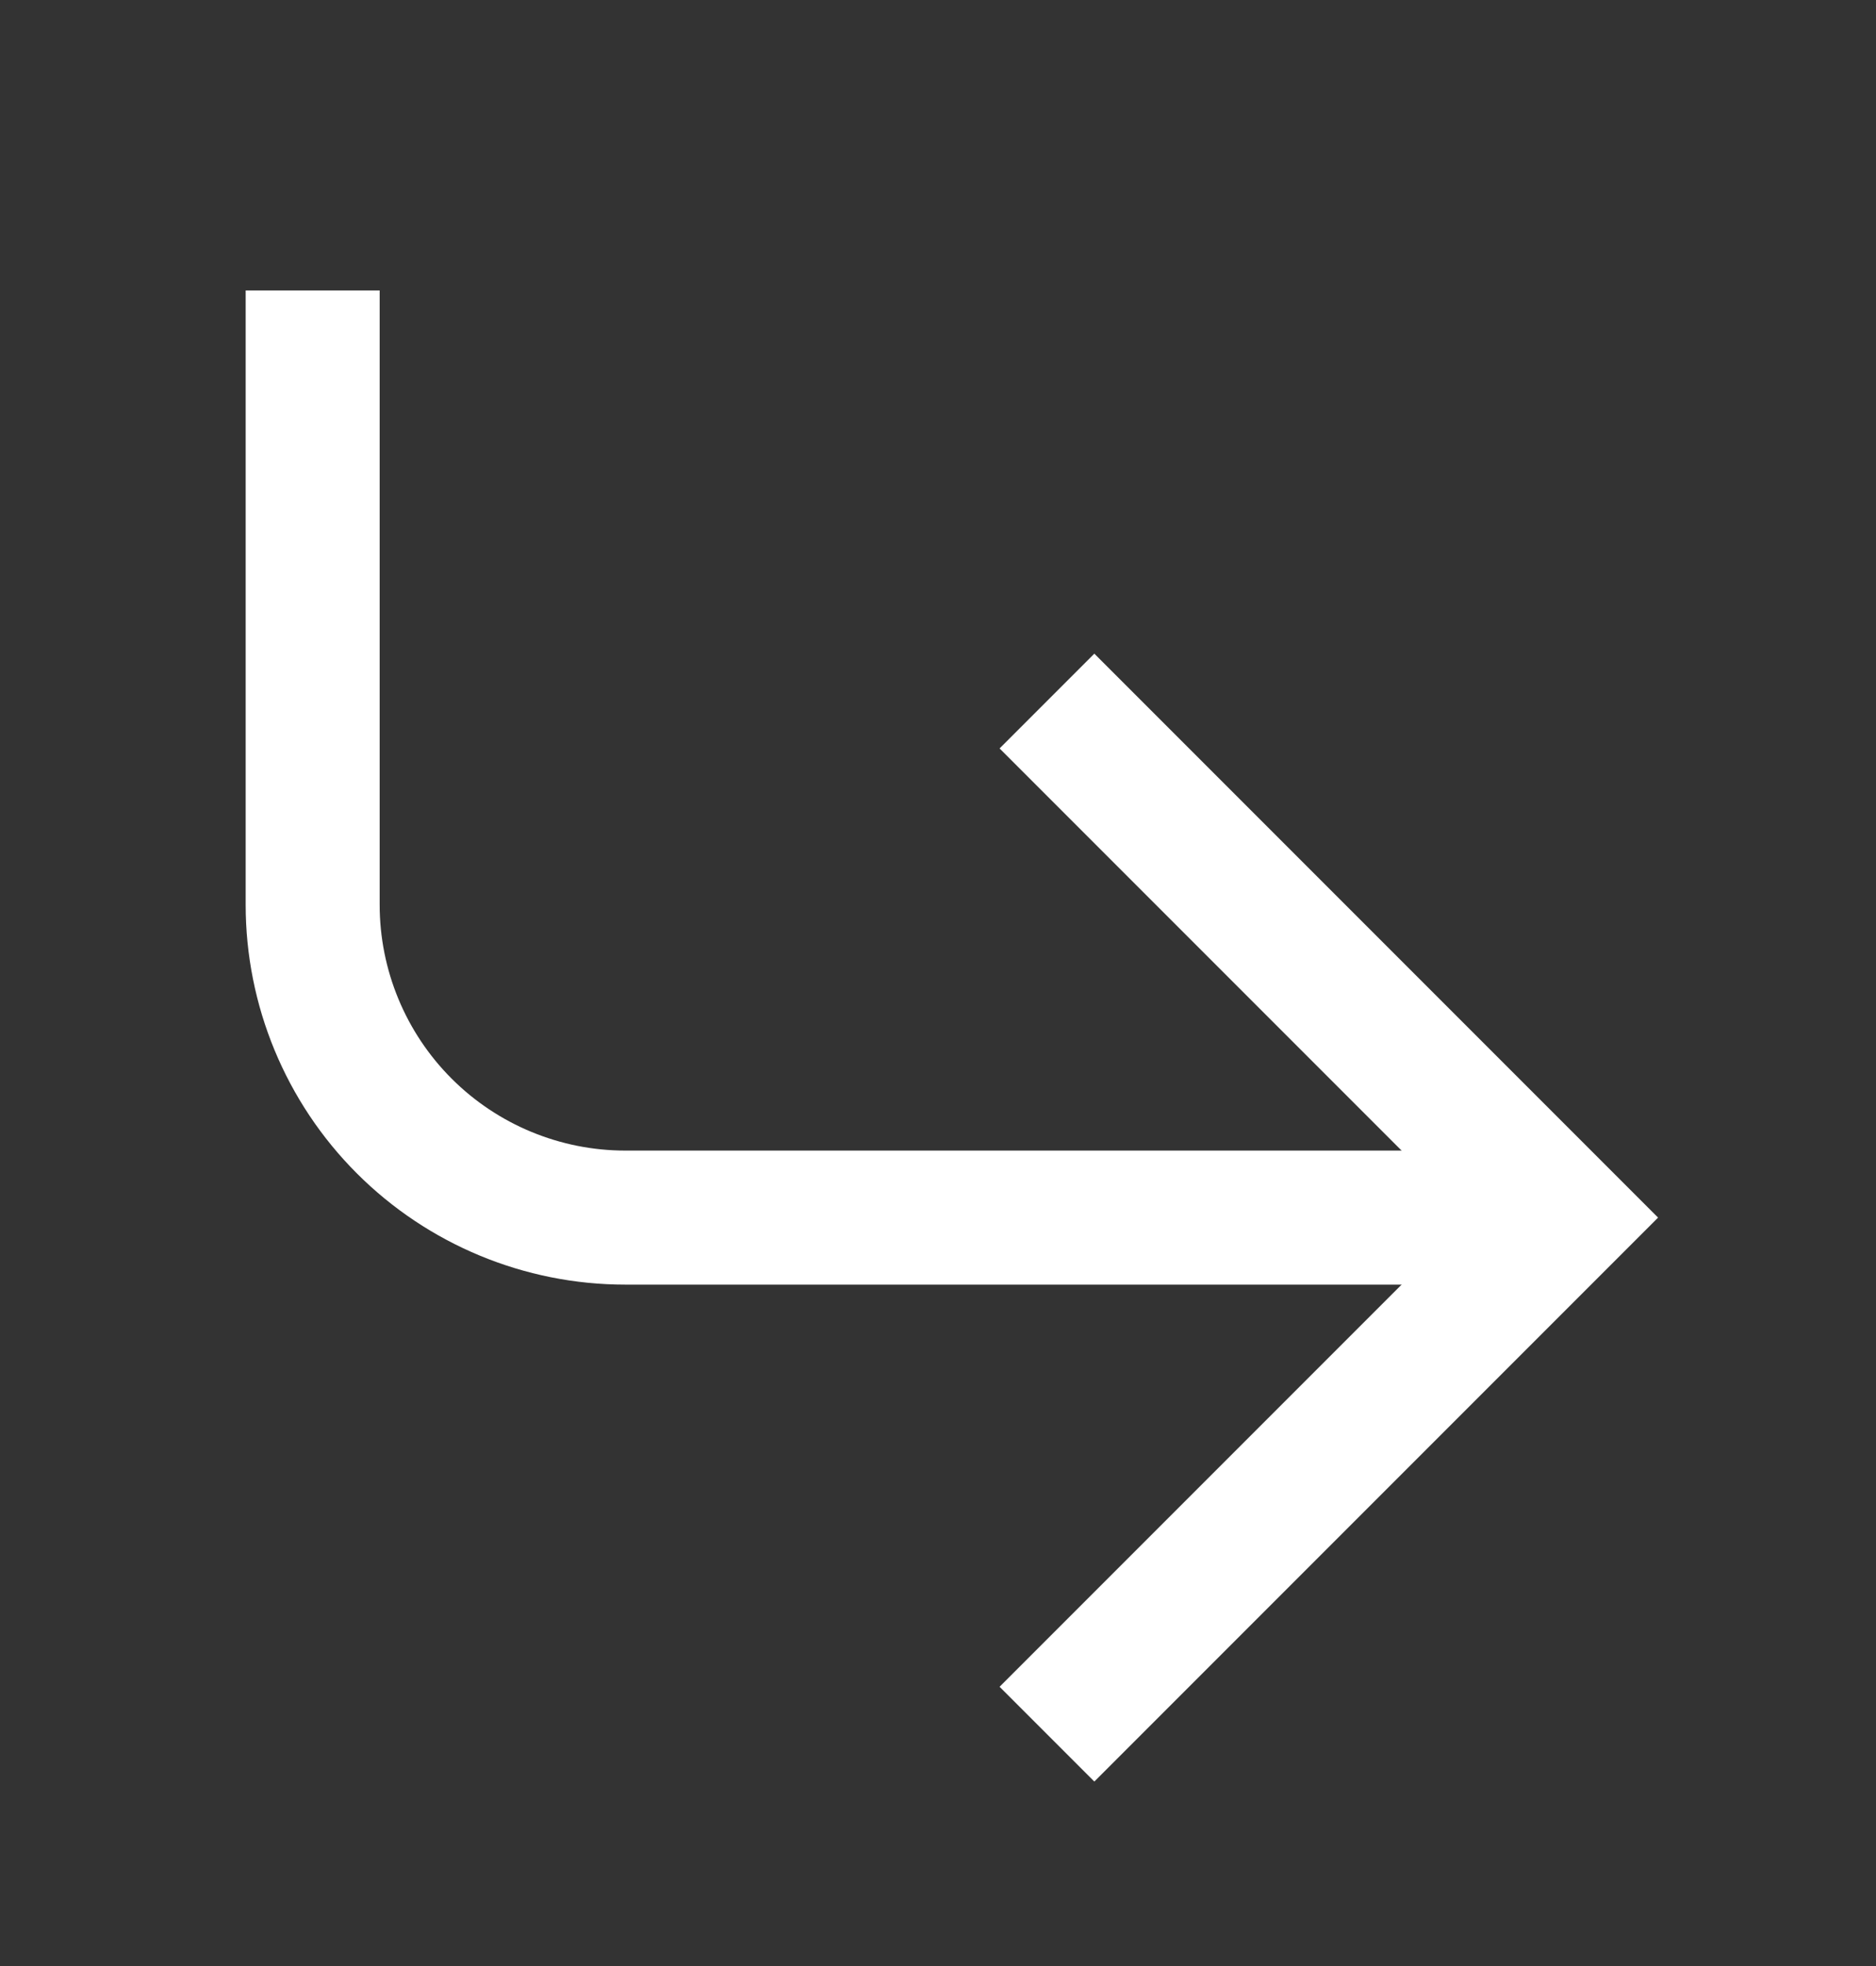 <svg width="21" height="22" viewBox="0 0 21 22" fill="none" xmlns="http://www.w3.org/2000/svg">
<rect x="0" y="0" width="21" height="22" fill="#333333" stroke="none"/>
<path d="M12.25 8.375L17.5 13.625L12.25 18.875" stroke="white" stroke-width="1.5" stroke-linecap="square"/>
<path d="M3.5 4V10.125C3.5 11.053 3.869 11.944 4.525 12.6C5.181 13.256 6.072 13.625 7 13.625H16.625" stroke="white" stroke-width="1.5" stroke-linecap="square"/>
</svg>
